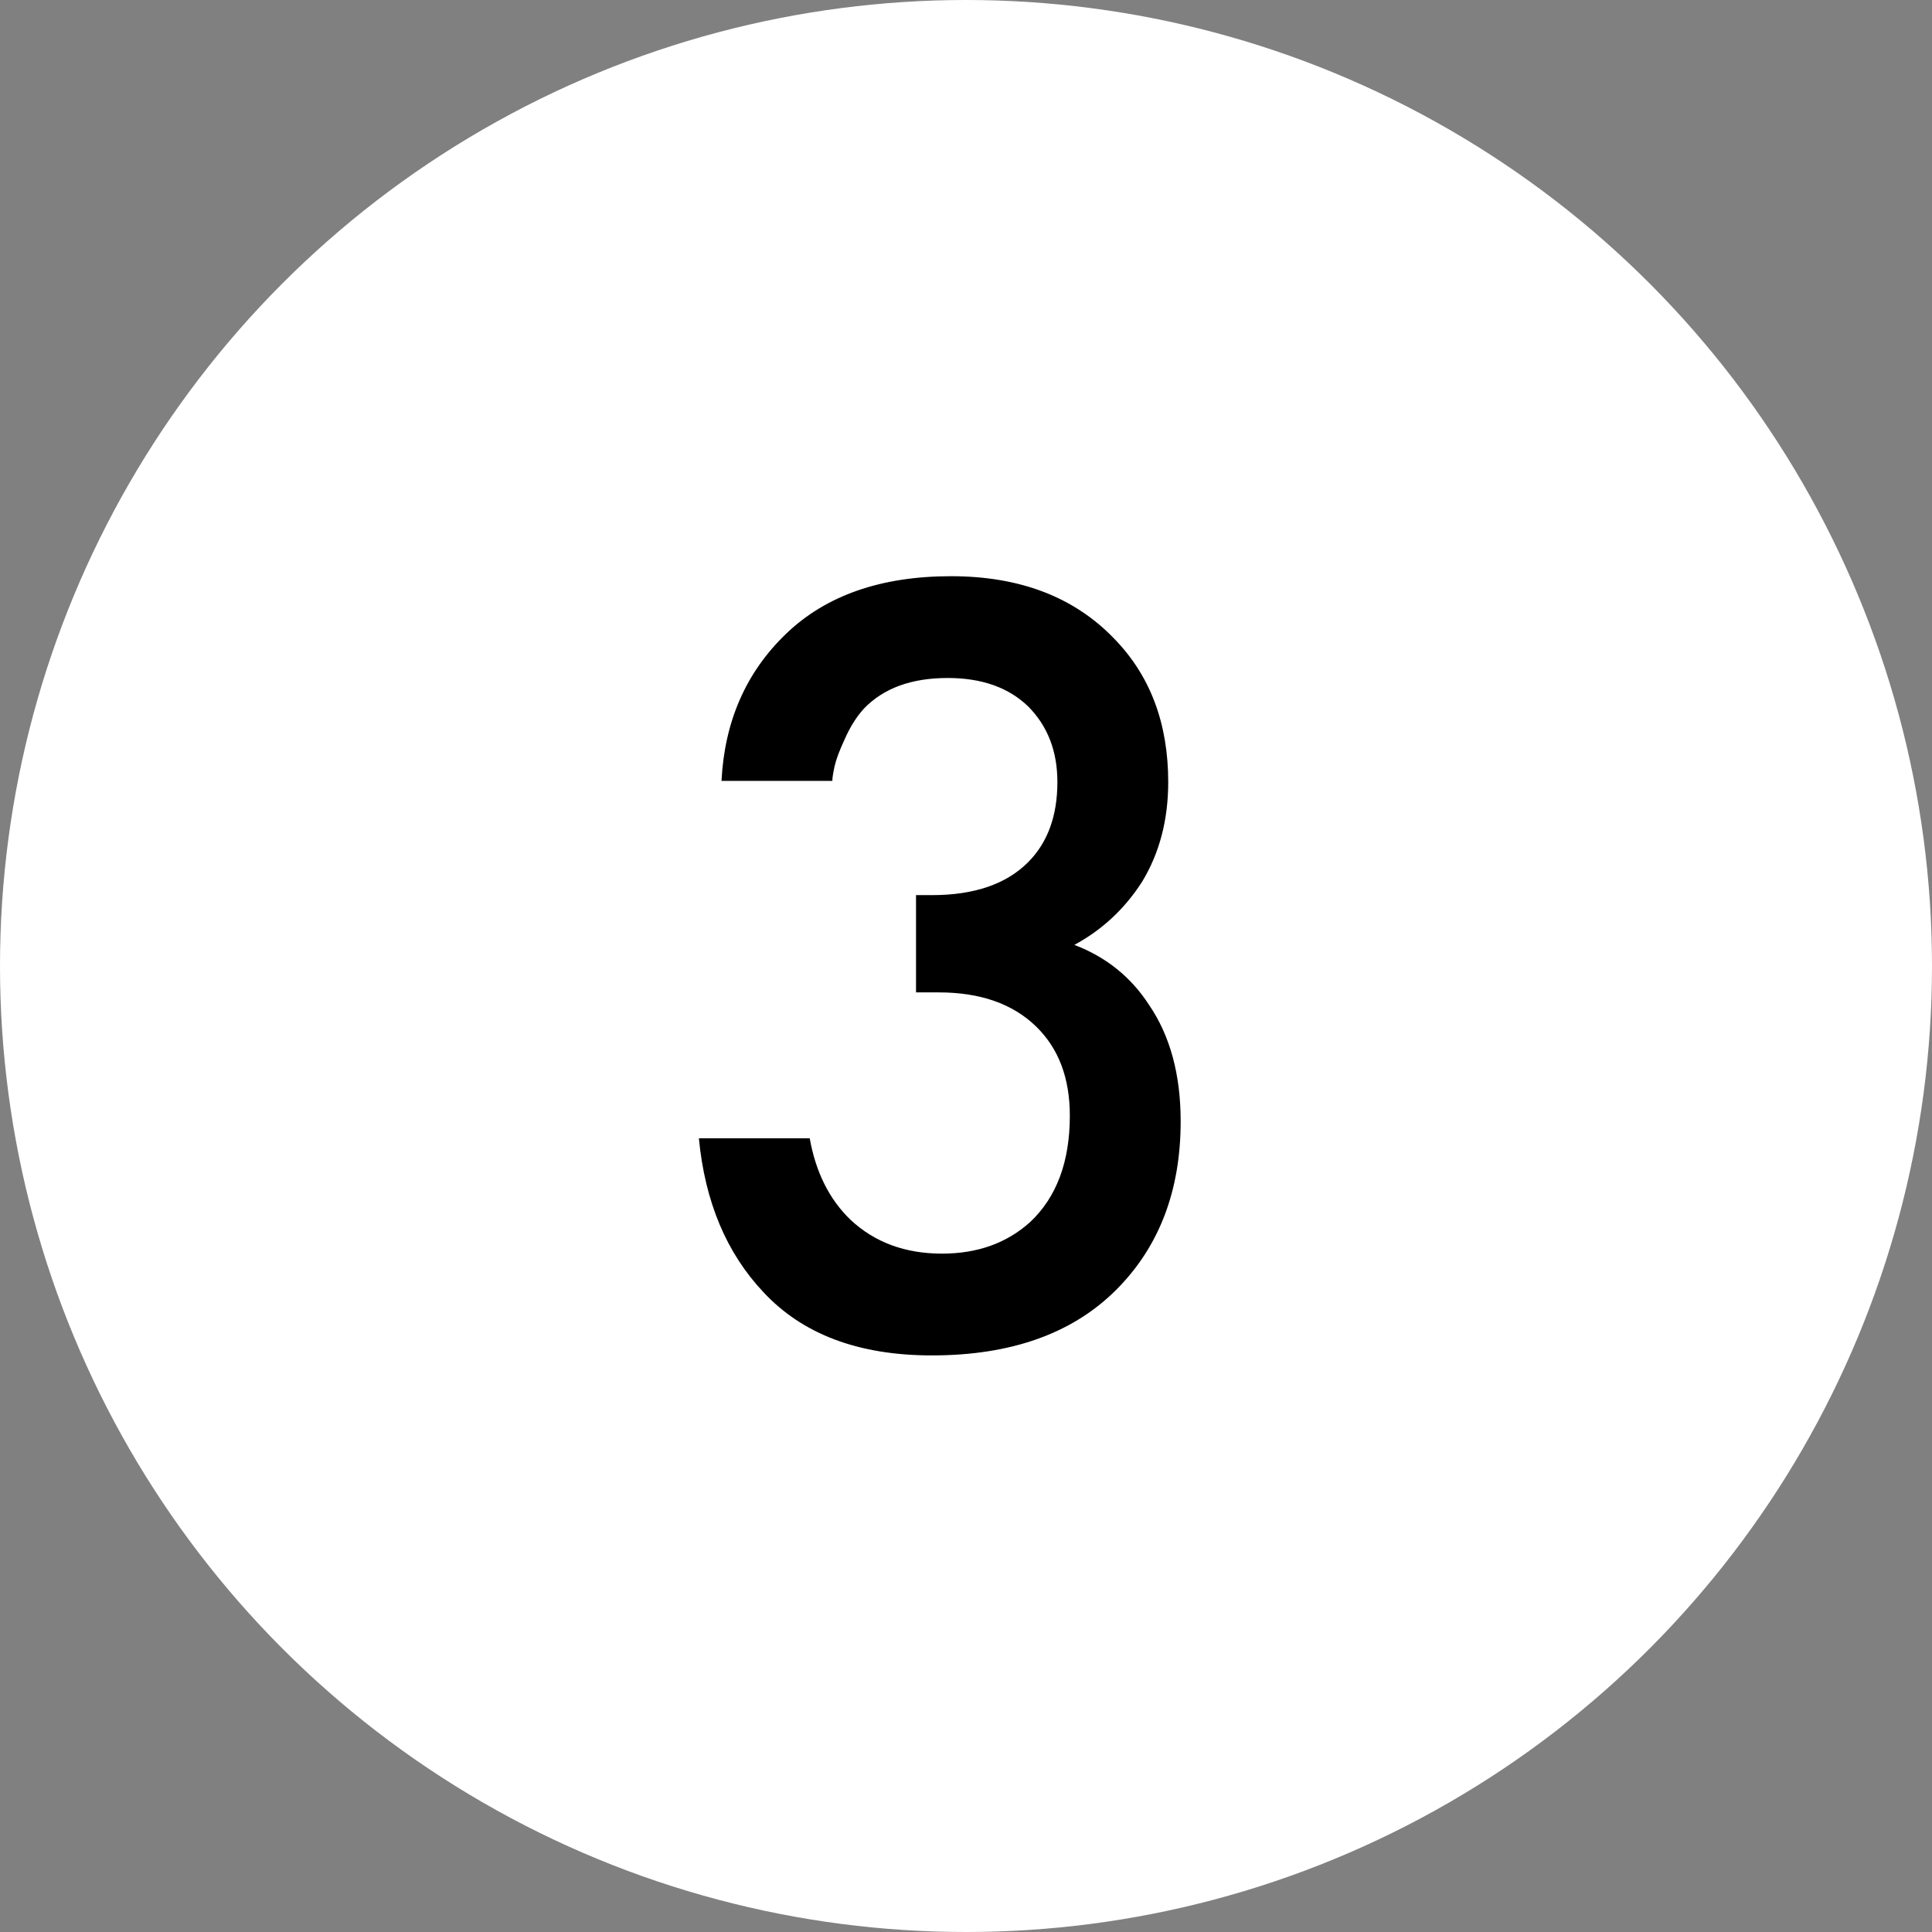 <?xml version="1.0" encoding="UTF-8"?> <svg xmlns="http://www.w3.org/2000/svg" width="82" height="82" viewBox="0 0 82 82" fill="none"><rect x="0" y="0" width="82" height="82" fill="#808080" stroke="none"/> <circle cx="41" cy="41" r="41" fill="white"></circle> <path d="M35.327 33.144H30.623C30.751 30.616 31.663 28.536 33.359 26.904C35.055 25.272 37.391 24.456 40.367 24.456C43.279 24.456 45.583 25.336 47.279 27.096C48.815 28.664 49.583 30.696 49.583 33.192C49.583 34.792 49.215 36.2 48.479 37.416C47.743 38.568 46.783 39.464 45.599 40.104C46.943 40.616 47.999 41.464 48.767 42.648C49.663 43.96 50.111 45.608 50.111 47.592C50.111 50.536 49.199 52.92 47.375 54.744C45.519 56.6 42.911 57.528 39.551 57.528C36.447 57.528 34.063 56.632 32.399 54.84C30.831 53.176 29.919 51 29.663 48.312H34.367C34.623 49.752 35.199 50.904 36.095 51.768C37.119 52.728 38.415 53.208 39.983 53.208C41.487 53.208 42.735 52.76 43.727 51.864C44.847 50.808 45.407 49.304 45.407 47.352C45.407 45.752 44.927 44.488 43.967 43.56C42.975 42.6 41.599 42.12 39.839 42.12H38.879V37.992H39.551C41.343 37.992 42.703 37.528 43.631 36.6C44.463 35.768 44.879 34.632 44.879 33.192C44.879 31.88 44.463 30.808 43.631 29.976C42.799 29.176 41.663 28.776 40.223 28.776C38.687 28.776 37.503 29.208 36.671 30.072C36.351 30.424 36.079 30.856 35.855 31.368C35.631 31.848 35.487 32.232 35.423 32.52C35.359 32.808 35.327 33.016 35.327 33.144Z" fill="black"></path> </svg> 
